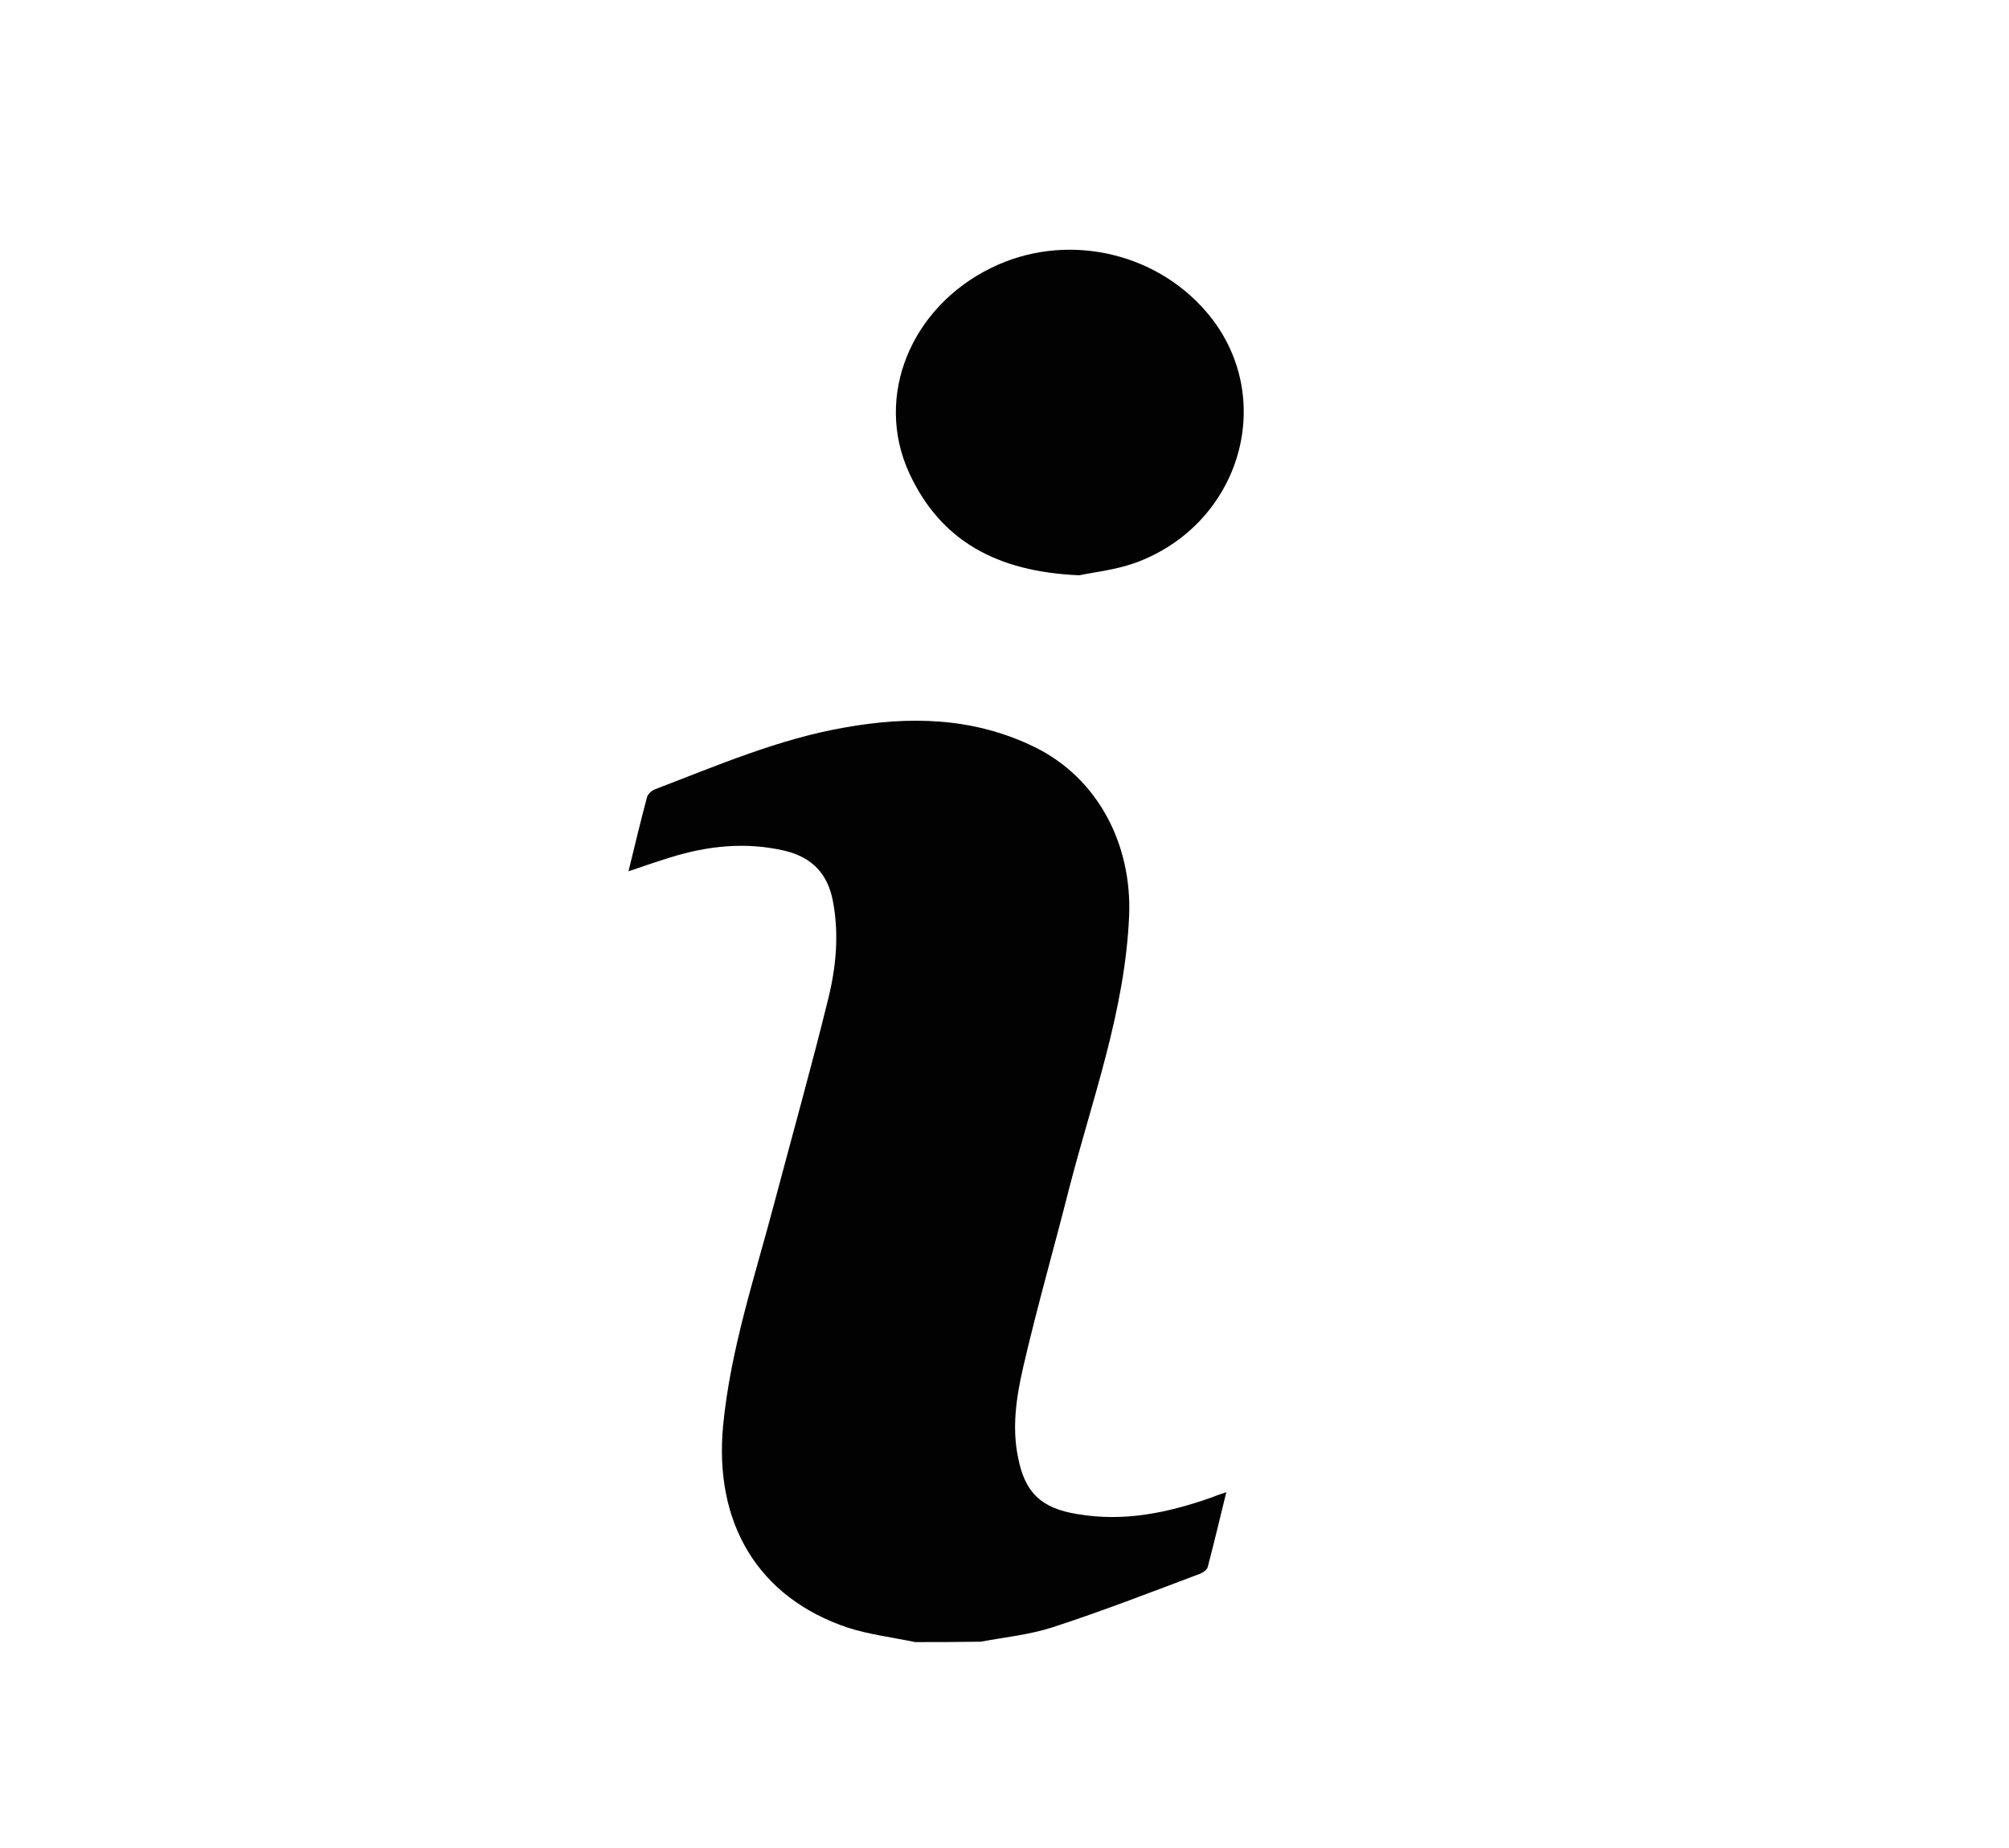 <?xml version="1.0" encoding="utf-8"?>
<!-- Generator: Adobe Illustrator 27.5.0, SVG Export Plug-In . SVG Version: 6.00 Build 0)  -->
<svg version="1.1" id="Capa_1" xmlns="http://www.w3.org/2000/svg" xmlns:xlink="http://www.w3.org/1999/xlink" x="0px" y="0px"
	 viewBox="0 0 102.13 93.96" style="enable-background:new 0 0 102.13 93.96;" xml:space="preserve">
<style type="text/css">
	.st0{fill:#020203;}
	.st1{fill:#FFFFFF;}
</style>
<path class="st0" d="M46.52,83.49c-1.15-0.24-2.32-0.38-3.41-0.73c-4.58-1.53-6.82-5.32-6.35-10.28c0.38-3.91,1.62-7.58,2.61-11.34
	c0.91-3.44,1.88-6.88,2.73-10.34c0.41-1.65,0.56-3.32,0.24-4.99c-0.26-1.38-1.06-2.23-2.47-2.56C37.91,42.8,36,43,34.09,43.59
	c-0.68,0.21-1.35,0.44-2.14,0.71c0.32-1.32,0.62-2.56,0.94-3.76c0.03-0.15,0.24-0.35,0.41-0.41c3.14-1.2,6.29-2.56,9.64-3.14
	c3.29-0.59,6.55-0.53,9.67,1c3.23,1.59,4.94,4.97,4.79,8.58c-0.21,4.85-1.88,9.31-3.06,13.9c-0.76,3-1.62,5.99-2.32,9.02
	c-0.35,1.53-0.59,3.08-0.26,4.64c0.35,1.79,1.2,2.56,3,2.85c2.38,0.41,4.61-0.06,6.85-0.85c0.21-0.09,0.41-0.15,0.73-0.26
	c-0.32,1.32-0.62,2.56-0.94,3.79c-0.03,0.15-0.24,0.29-0.38,0.35c-2.5,0.94-4.99,1.91-7.52,2.73c-1.18,0.38-2.41,0.5-3.64,0.73
	C48.72,83.49,47.63,83.49,46.52,83.49z"/>
<path class="st0" d="M54.86,29.25c-4.2-0.18-7.05-1.76-8.64-5.2c-1.79-3.91,0.09-8.43,4.17-10.43c3.7-1.82,8.26-0.88,10.93,2.23
	c3.67,4.26,1.82,10.81-3.64,12.78C56.65,28.99,55.51,29.11,54.86,29.25z"/>
</svg>
